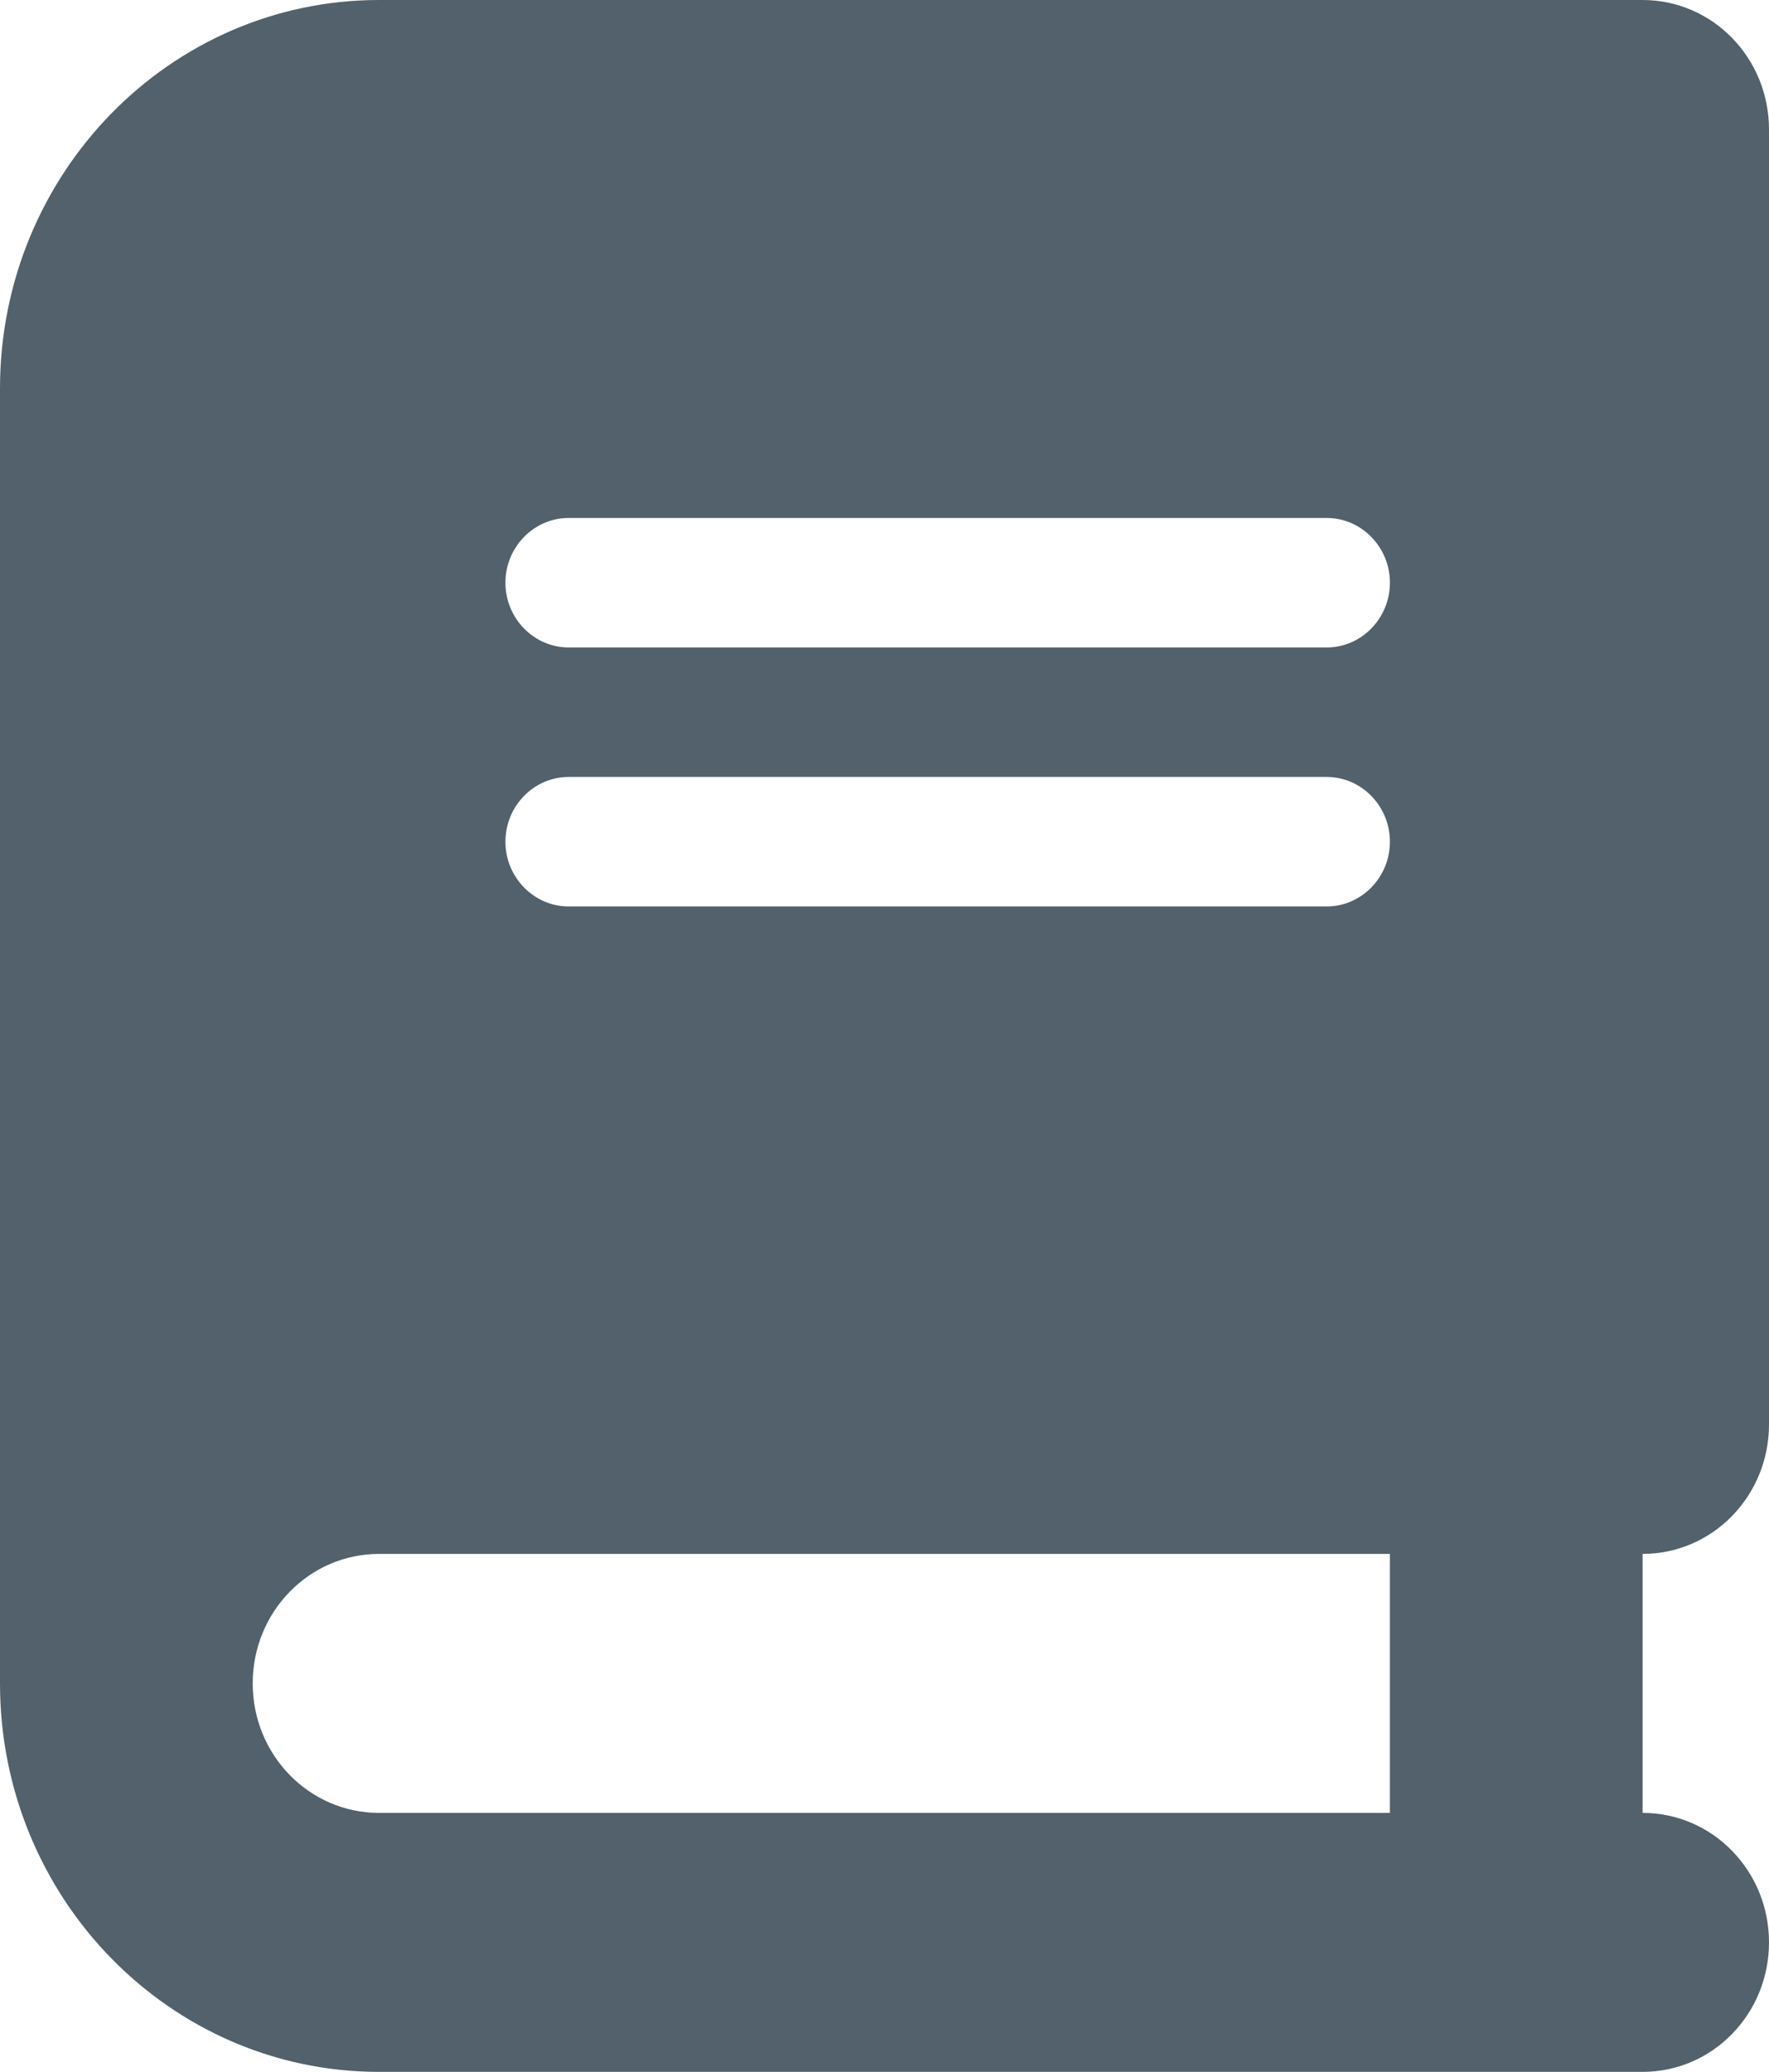 <svg width="41" height="48" viewBox="0 0 41 48" fill="none" xmlns="http://www.w3.org/2000/svg">
<path d="M8.786 0C3.935 0 0 4.031 0 9V39C0 43.969 3.935 48 8.786 48H35.143H38.071C39.691 48 41 46.659 41 45C41 43.341 39.691 42 38.071 42V36C39.691 36 41 34.659 41 33V3C41 1.341 39.691 0 38.071 0H35.143H8.786ZM8.786 36H32.214V42H8.786C7.166 42 5.857 40.659 5.857 39C5.857 37.341 7.166 36 8.786 36ZM11.714 13.5C11.714 12.675 12.373 12 13.179 12H30.75C31.555 12 32.214 12.675 32.214 13.5C32.214 14.325 31.555 15 30.75 15H13.179C12.373 15 11.714 14.325 11.714 13.5ZM13.179 18H30.75C31.555 18 32.214 18.675 32.214 19.5C32.214 20.325 31.555 21 30.75 21H13.179C12.373 21 11.714 20.325 11.714 19.5C11.714 18.675 12.373 18 13.179 18Z" fill="#52616B"/>
</svg>
